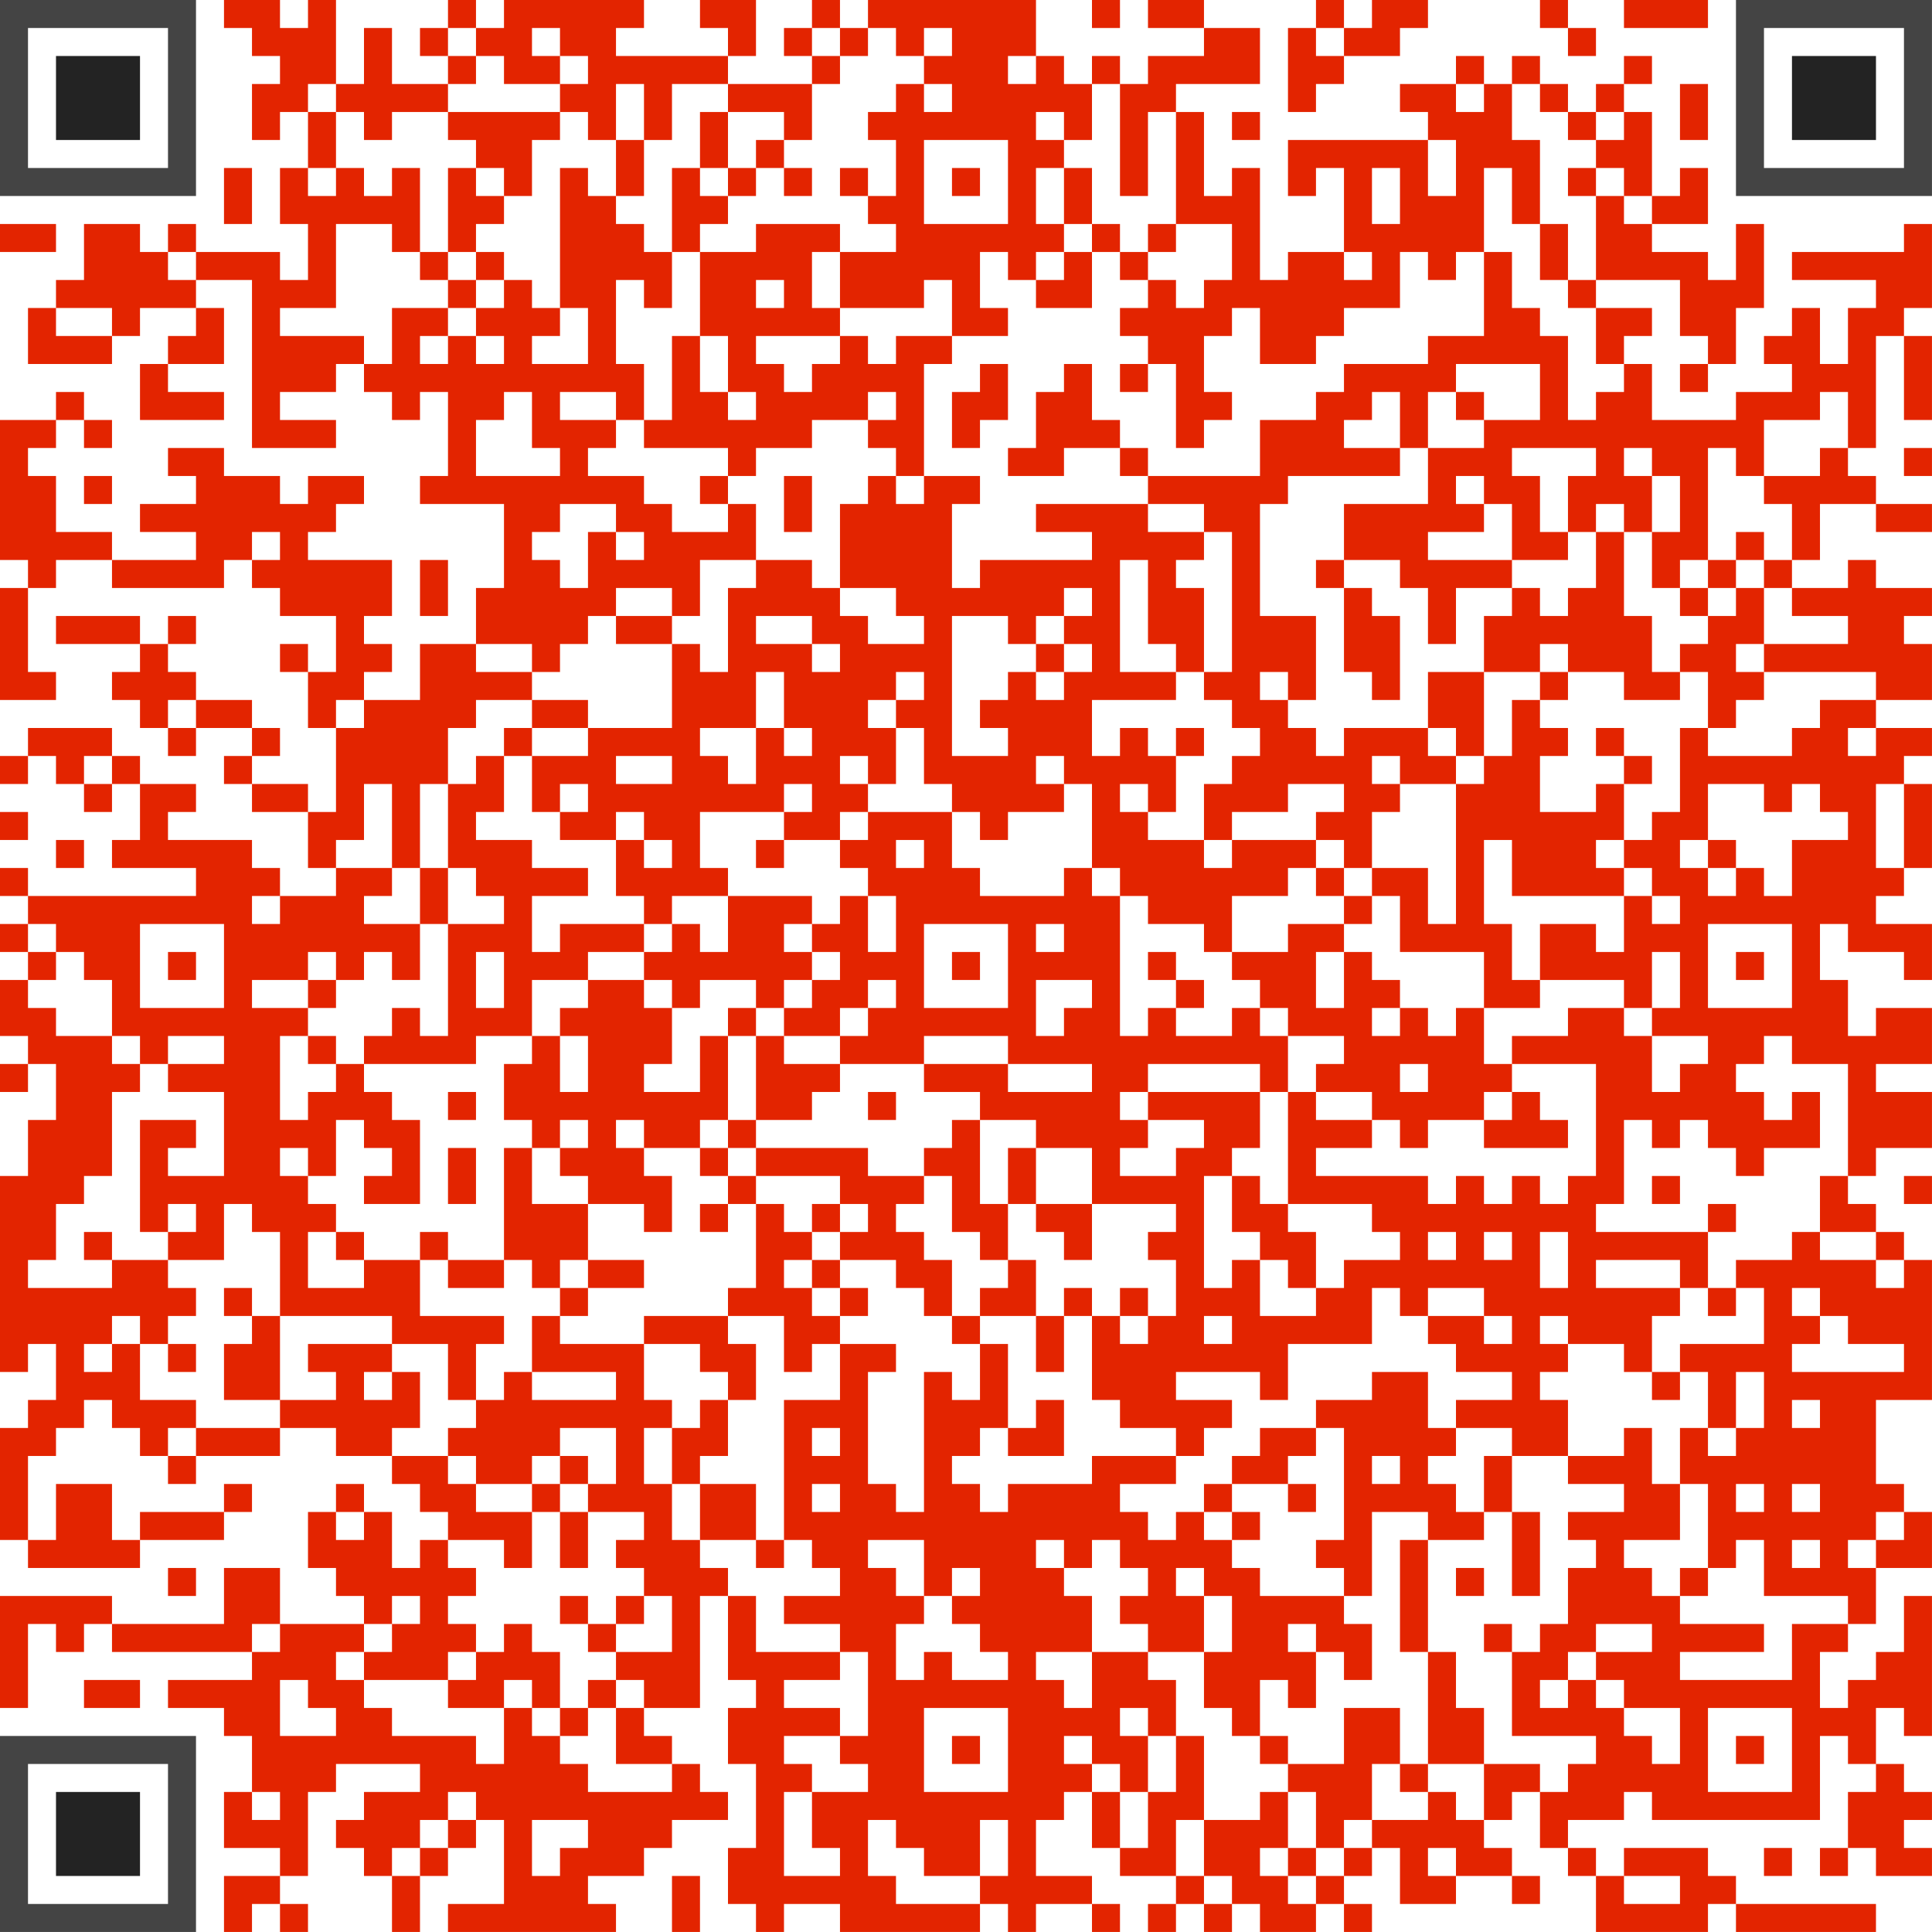 <?xml version="1.0" encoding="UTF-8"?> <svg xmlns="http://www.w3.org/2000/svg" version="1.1" width="1200" height="1200" viewBox="0 0 1200 1200"><rect x="0" y="0" width="1200" height="1200" fill="#ffffff"></rect><g transform="scale(17.391)"><g transform="translate(0,0)"><g><g transform="translate(3.5,3.5)"><path fill-rule="evenodd" d="M-3.5 -3.5L-3.5 3.5L3.5 3.5L3.5 -3.5ZM-2.5 -2.5L-2.5 2.5L2.5 2.5L2.5 -2.5Z" fill="#444444"></path><path fill-rule="evenodd" d="M-1.5 -1.5L-1.5 1.5L1.5 1.5L1.5 -1.5Z" fill="#232323"></path></g></g><g><g transform="translate(65.5,3.5)"><g transform="rotate(90)"><path fill-rule="evenodd" d="M-3.5 -3.5L-3.5 3.5L3.5 3.5L3.5 -3.5ZM-2.5 -2.5L-2.5 2.5L2.5 2.5L2.5 -2.5Z" fill="#444444"></path><path fill-rule="evenodd" d="M-1.5 -1.5L-1.5 1.5L1.5 1.5L1.5 -1.5Z" fill="#232323"></path></g></g></g><g><g transform="translate(3.5,65.5)"><g transform="rotate(-90)"><path fill-rule="evenodd" d="M-3.5 -3.5L-3.5 3.5L3.5 3.5L3.5 -3.5ZM-2.5 -2.5L-2.5 2.5L2.5 2.5L2.5 -2.5Z" fill="#444444"></path><path fill-rule="evenodd" d="M-1.5 -1.5L-1.5 1.5L1.5 1.5L1.5 -1.5Z" fill="#232323"></path></g></g></g><path fill-rule="evenodd" d="M8 0L8 1L9 1L9 2L10 2L10 3L9 3L9 5L10 5L10 4L11 4L11 6L10 6L10 8L11 8L11 10L10 10L10 9L7 9L7 8L6 8L6 9L5 9L5 8L3 8L3 10L2 10L2 11L1 11L1 13L4 13L4 12L5 12L5 11L7 11L7 12L6 12L6 13L5 13L5 15L8 15L8 14L6 14L6 13L8 13L8 11L7 11L7 10L9 10L9 16L12 16L12 15L10 15L10 14L12 14L12 13L13 13L13 14L14 14L14 15L15 15L15 14L16 14L16 17L15 17L15 18L18 18L18 21L17 21L17 23L15 23L15 25L13 25L13 24L14 24L14 23L13 23L13 22L14 22L14 20L11 20L11 19L12 19L12 18L13 18L13 17L11 17L11 18L10 18L10 17L8 17L8 16L6 16L6 17L7 17L7 18L5 18L5 19L7 19L7 20L4 20L4 19L2 19L2 17L1 17L1 16L2 16L2 15L3 15L3 16L4 16L4 15L3 15L3 14L2 14L2 15L0 15L0 20L1 20L1 21L0 21L0 25L2 25L2 24L1 24L1 21L2 21L2 20L4 20L4 21L8 21L8 20L9 20L9 21L10 21L10 22L12 22L12 24L11 24L11 23L10 23L10 24L11 24L11 26L12 26L12 29L11 29L11 28L9 28L9 27L10 27L10 26L9 26L9 25L7 25L7 24L6 24L6 23L7 23L7 22L6 22L6 23L5 23L5 22L2 22L2 23L5 23L5 24L4 24L4 25L5 25L5 26L6 26L6 27L7 27L7 26L9 26L9 27L8 27L8 28L9 28L9 29L11 29L11 31L12 31L12 32L10 32L10 31L9 31L9 30L6 30L6 29L7 29L7 28L5 28L5 27L4 27L4 26L1 26L1 27L0 27L0 28L1 28L1 27L2 27L2 28L3 28L3 29L4 29L4 28L5 28L5 30L4 30L4 31L7 31L7 32L1 32L1 31L0 31L0 32L1 32L1 33L0 33L0 34L1 34L1 35L0 35L0 37L1 37L1 38L0 38L0 39L1 39L1 38L2 38L2 40L1 40L1 42L0 42L0 49L1 49L1 48L2 48L2 50L1 50L1 51L0 51L0 55L1 55L1 56L5 56L5 55L8 55L8 54L9 54L9 53L8 53L8 54L5 54L5 55L4 55L4 53L2 53L2 55L1 55L1 52L2 52L2 51L3 51L3 50L4 50L4 51L5 51L5 52L6 52L6 53L7 53L7 52L10 52L10 51L12 51L12 52L14 52L14 53L15 53L15 54L16 54L16 55L15 55L15 56L14 56L14 54L13 54L13 53L12 53L12 54L11 54L11 56L12 56L12 57L13 57L13 58L10 58L10 56L8 56L8 58L4 58L4 57L0 57L0 61L1 61L1 58L2 58L2 59L3 59L3 58L4 58L4 59L9 59L9 60L6 60L6 61L8 61L8 62L9 62L9 64L8 64L8 66L10 66L10 67L8 67L8 69L9 69L9 68L10 68L10 69L11 69L11 68L10 68L10 67L11 67L11 64L12 64L12 63L15 63L15 64L13 64L13 65L12 65L12 66L13 66L13 67L14 67L14 69L15 69L15 67L16 67L16 66L17 66L17 65L18 65L18 68L16 68L16 69L22 69L22 68L21 68L21 67L23 67L23 66L24 66L24 65L26 65L26 64L25 64L25 63L24 63L24 62L23 62L23 61L25 61L25 57L26 57L26 60L27 60L27 61L26 61L26 63L27 63L27 66L26 66L26 68L27 68L27 69L28 69L28 68L30 68L30 69L35 69L35 68L36 68L36 69L37 69L37 68L39 68L39 69L40 69L40 68L39 68L39 67L37 67L37 65L38 65L38 64L39 64L39 66L40 66L40 67L42 67L42 68L41 68L41 69L42 69L42 68L43 68L43 69L44 69L44 68L45 68L45 69L47 69L47 68L48 68L48 69L49 69L49 68L48 68L48 67L49 67L49 66L50 66L50 68L52 68L52 67L54 67L54 68L55 68L55 67L54 67L54 66L53 66L53 65L54 65L54 64L55 64L55 66L56 66L56 67L57 67L57 69L61 69L61 68L62 68L62 69L67 69L67 68L62 68L62 67L61 67L61 66L58 66L58 67L57 67L57 66L56 66L56 65L58 65L58 64L59 64L59 65L65 65L65 62L66 62L66 63L67 63L67 64L66 64L66 66L65 66L65 67L66 67L66 66L67 66L67 67L69 67L69 66L68 66L68 65L69 65L69 64L68 64L68 63L67 63L67 61L68 61L68 62L69 62L69 57L68 57L68 59L67 59L67 60L66 60L66 61L65 61L65 59L66 59L66 58L67 58L67 56L69 56L69 54L68 54L68 53L67 53L67 50L69 50L69 45L68 45L68 44L67 44L67 43L66 43L66 42L67 42L67 41L69 41L69 39L67 39L67 38L69 38L69 36L67 36L67 37L66 37L66 35L65 35L65 33L66 33L66 34L68 34L68 35L69 35L69 33L67 33L67 32L68 32L68 31L69 31L69 28L68 28L68 27L69 27L69 26L67 26L67 25L69 25L69 23L68 23L68 22L69 22L69 21L67 21L67 20L66 20L66 21L64 21L64 20L65 20L65 18L67 18L67 19L69 19L69 18L67 18L67 17L66 17L66 16L67 16L67 12L68 12L68 15L69 15L69 12L68 12L68 11L69 11L69 8L68 8L68 9L64 9L64 10L67 10L67 11L66 11L66 13L65 13L65 11L64 11L64 12L63 12L63 13L64 13L64 14L62 14L62 15L59 15L59 13L58 13L58 12L59 12L59 11L57 11L57 10L60 10L60 12L61 12L61 13L60 13L60 14L61 14L61 13L62 13L62 11L63 11L63 8L62 8L62 10L61 10L61 9L59 9L59 8L61 8L61 6L60 6L60 7L59 7L59 4L58 4L58 3L59 3L59 2L58 2L58 3L57 3L57 4L56 4L56 3L55 3L55 2L54 2L54 3L53 3L53 2L52 2L52 3L50 3L50 4L51 4L51 5L46 5L46 7L47 7L47 6L48 6L48 9L46 9L46 10L45 10L45 6L44 6L44 7L43 7L43 4L42 4L42 3L45 3L45 1L43 1L43 0L41 0L41 1L43 1L43 2L41 2L41 3L40 3L40 2L39 2L39 3L38 3L38 2L37 2L37 0L31 0L31 1L30 1L30 0L29 0L29 1L28 1L28 2L29 2L29 3L26 3L26 2L27 2L27 0L25 0L25 1L26 1L26 2L22 2L22 1L23 1L23 0L18 0L18 1L17 1L17 0L16 0L16 1L15 1L15 2L16 2L16 3L14 3L14 1L13 1L13 3L12 3L12 0L11 0L11 1L10 1L10 0ZM39 0L39 1L40 1L40 0ZM47 0L47 1L46 1L46 4L47 4L47 3L48 3L48 2L50 2L50 1L51 1L51 0L49 0L49 1L48 1L48 0ZM55 0L55 1L56 1L56 2L57 2L57 1L56 1L56 0ZM58 0L58 1L61 1L61 0ZM16 1L16 2L17 2L17 3L16 3L16 4L14 4L14 5L13 5L13 4L12 4L12 3L11 3L11 4L12 4L12 6L11 6L11 7L12 7L12 6L13 6L13 7L14 7L14 6L15 6L15 9L14 9L14 8L12 8L12 11L10 11L10 12L13 12L13 13L14 13L14 11L16 11L16 12L15 12L15 13L16 13L16 12L17 12L17 13L18 13L18 12L17 12L17 11L18 11L18 10L19 10L19 11L20 11L20 12L19 12L19 13L21 13L21 11L20 11L20 6L21 6L21 7L22 7L22 8L23 8L23 9L24 9L24 11L23 11L23 10L22 10L22 13L23 13L23 15L22 15L22 14L20 14L20 15L22 15L22 16L21 16L21 17L23 17L23 18L24 18L24 19L26 19L26 18L27 18L27 20L25 20L25 22L24 22L24 21L22 21L22 22L21 22L21 23L20 23L20 24L19 24L19 23L17 23L17 24L19 24L19 25L17 25L17 26L16 26L16 28L15 28L15 31L14 31L14 28L13 28L13 30L12 30L12 31L14 31L14 32L13 32L13 33L15 33L15 35L14 35L14 34L13 34L13 35L12 35L12 34L11 34L11 35L9 35L9 36L11 36L11 37L10 37L10 40L11 40L11 39L12 39L12 38L13 38L13 39L14 39L14 40L15 40L15 43L13 43L13 42L14 42L14 41L13 41L13 40L12 40L12 42L11 42L11 41L10 41L10 42L11 42L11 43L12 43L12 44L11 44L11 46L13 46L13 45L15 45L15 47L18 47L18 48L17 48L17 50L16 50L16 48L14 48L14 47L10 47L10 44L9 44L9 43L8 43L8 45L6 45L6 44L7 44L7 43L6 43L6 44L5 44L5 40L7 40L7 41L6 41L6 42L8 42L8 39L6 39L6 38L8 38L8 37L6 37L6 38L5 38L5 37L4 37L4 35L3 35L3 34L2 34L2 33L1 33L1 34L2 34L2 35L1 35L1 36L2 36L2 37L4 37L4 38L5 38L5 39L4 39L4 42L3 42L3 43L2 43L2 45L1 45L1 46L4 46L4 45L6 45L6 46L7 46L7 47L6 47L6 48L5 48L5 47L4 47L4 48L3 48L3 49L4 49L4 48L5 48L5 50L7 50L7 51L6 51L6 52L7 52L7 51L10 51L10 50L12 50L12 49L11 49L11 48L14 48L14 49L13 49L13 50L14 50L14 49L15 49L15 51L14 51L14 52L16 52L16 53L17 53L17 54L19 54L19 56L18 56L18 55L16 55L16 56L17 56L17 57L16 57L16 58L17 58L17 59L16 59L16 60L13 60L13 59L14 59L14 58L15 58L15 57L14 57L14 58L13 58L13 59L12 59L12 60L13 60L13 61L14 61L14 62L17 62L17 63L18 63L18 61L19 61L19 62L20 62L20 63L21 63L21 64L24 64L24 63L22 63L22 61L23 61L23 60L22 60L22 59L24 59L24 57L23 57L23 56L22 56L22 55L23 55L23 54L21 54L21 53L22 53L22 51L20 51L20 52L19 52L19 53L17 53L17 52L16 52L16 51L17 51L17 50L18 50L18 49L19 49L19 50L22 50L22 49L19 49L19 47L20 47L20 48L23 48L23 50L24 50L24 51L23 51L23 53L24 53L24 55L25 55L25 56L26 56L26 57L27 57L27 59L30 59L30 60L28 60L28 61L30 61L30 62L28 62L28 63L29 63L29 64L28 64L28 67L30 67L30 66L29 66L29 64L31 64L31 63L30 63L30 62L31 62L31 59L30 59L30 58L28 58L28 57L30 57L30 56L29 56L29 55L28 55L28 50L30 50L30 48L32 48L32 49L31 49L31 53L32 53L32 54L33 54L33 49L34 49L34 50L35 50L35 48L36 48L36 51L35 51L35 52L34 52L34 53L35 53L35 54L36 54L36 53L39 53L39 52L42 52L42 53L40 53L40 54L41 54L41 55L42 55L42 54L43 54L43 55L44 55L44 56L45 56L45 57L48 57L48 58L49 58L49 60L48 60L48 59L47 59L47 58L46 58L46 59L47 59L47 61L46 61L46 60L45 60L45 62L44 62L44 61L43 61L43 59L44 59L44 57L43 57L43 56L42 56L42 57L43 57L43 59L41 59L41 58L40 58L40 57L41 57L41 56L40 56L40 55L39 55L39 56L38 56L38 55L37 55L37 56L38 56L38 57L39 57L39 59L37 59L37 60L38 60L38 61L39 61L39 59L41 59L41 60L42 60L42 62L41 62L41 61L40 61L40 62L41 62L41 64L40 64L40 63L39 63L39 62L38 62L38 63L39 63L39 64L40 64L40 66L41 66L41 64L42 64L42 62L43 62L43 65L42 65L42 67L43 67L43 68L44 68L44 67L43 67L43 65L45 65L45 64L46 64L46 66L45 66L45 67L46 67L46 68L47 68L47 67L48 67L48 66L49 66L49 65L51 65L51 64L52 64L52 65L53 65L53 63L55 63L55 64L56 64L56 63L57 63L57 62L54 62L54 59L55 59L55 58L56 58L56 56L57 56L57 55L56 55L56 54L58 54L58 53L56 53L56 52L58 52L58 51L59 51L59 53L60 53L60 55L58 55L58 56L59 56L59 57L60 57L60 58L63 58L63 59L60 59L60 60L64 60L64 58L66 58L66 57L63 57L63 55L62 55L62 56L61 56L61 53L60 53L60 51L61 51L61 52L62 52L62 51L63 51L63 49L62 49L62 51L61 51L61 49L60 49L60 48L63 48L63 46L62 46L62 45L64 45L64 44L65 44L65 45L67 45L67 46L68 46L68 45L67 45L67 44L65 44L65 42L66 42L66 38L64 38L64 37L63 37L63 38L62 38L62 39L63 39L63 40L64 40L64 39L65 39L65 41L63 41L63 42L62 42L62 41L61 41L61 40L60 40L60 41L59 41L59 40L58 40L58 43L57 43L57 44L61 44L61 46L60 46L60 45L57 45L57 46L60 46L60 47L59 47L59 49L58 49L58 48L56 48L56 47L55 47L55 48L56 48L56 49L55 49L55 50L56 50L56 52L54 52L54 51L52 51L52 50L54 50L54 49L52 49L52 48L51 48L51 47L53 47L53 48L54 48L54 47L53 47L53 46L51 46L51 47L50 47L50 46L49 46L49 48L46 48L46 50L45 50L45 49L42 49L42 50L44 50L44 51L43 51L43 52L42 52L42 51L40 51L40 50L39 50L39 47L40 47L40 48L41 48L41 47L42 47L42 45L41 45L41 44L42 44L42 43L39 43L39 41L37 41L37 40L35 40L35 39L33 39L33 38L36 38L36 39L39 39L39 38L36 38L36 37L33 37L33 38L30 38L30 37L31 37L31 36L32 36L32 35L31 35L31 36L30 36L30 37L28 37L28 36L29 36L29 35L30 35L30 34L29 34L29 33L30 33L30 32L31 32L31 34L32 34L32 32L31 32L31 31L30 31L30 30L31 30L31 29L34 29L34 31L35 31L35 32L38 32L38 31L39 31L39 32L40 32L40 37L41 37L41 36L42 36L42 37L44 37L44 36L45 36L45 37L46 37L46 39L45 39L45 38L41 38L41 39L40 39L40 40L41 40L41 41L40 41L40 42L42 42L42 41L43 41L43 40L41 40L41 39L45 39L45 41L44 41L44 42L43 42L43 46L44 46L44 45L45 45L45 47L47 47L47 46L48 46L48 45L50 45L50 44L49 44L49 43L46 43L46 39L47 39L47 40L49 40L49 41L47 41L47 42L51 42L51 43L52 43L52 42L53 42L53 43L54 43L54 42L55 42L55 43L56 43L56 42L57 42L57 38L54 38L54 37L56 37L56 36L58 36L58 37L59 37L59 39L60 39L60 38L61 38L61 37L59 37L59 36L60 36L60 34L59 34L59 36L58 36L58 35L55 35L55 33L57 33L57 34L58 34L58 32L59 32L59 33L60 33L60 32L59 32L59 31L58 31L58 30L59 30L59 29L60 29L60 26L61 26L61 27L64 27L64 26L65 26L65 25L67 25L67 24L63 24L63 23L66 23L66 22L64 22L64 21L63 21L63 20L64 20L64 18L63 18L63 17L65 17L65 16L66 16L66 14L65 14L65 15L63 15L63 17L62 17L62 16L61 16L61 20L60 20L60 21L59 21L59 19L60 19L60 17L59 17L59 16L58 16L58 17L59 17L59 19L58 19L58 18L57 18L57 19L56 19L56 17L57 17L57 16L54 16L54 17L55 17L55 19L56 19L56 20L54 20L54 18L53 18L53 17L52 17L52 18L53 18L53 19L51 19L51 20L54 20L54 21L52 21L52 23L51 23L51 21L50 21L50 20L48 20L48 18L51 18L51 16L53 16L53 15L55 15L55 13L52 13L52 14L51 14L51 16L50 16L50 14L49 14L49 15L48 15L48 16L50 16L50 17L46 17L46 18L45 18L45 22L47 22L47 25L46 25L46 24L45 24L45 25L46 25L46 26L47 26L47 27L48 27L48 26L51 26L51 27L52 27L52 28L50 28L50 27L49 27L49 28L50 28L50 29L49 29L49 31L48 31L48 30L47 30L47 29L48 29L48 28L46 28L46 29L44 29L44 30L43 30L43 28L44 28L44 27L45 27L45 26L44 26L44 25L43 25L43 24L44 24L44 19L43 19L43 18L41 18L41 17L45 17L45 15L47 15L47 14L48 14L48 13L51 13L51 12L53 12L53 9L54 9L54 11L55 11L55 12L56 12L56 15L57 15L57 14L58 14L58 13L57 13L57 11L56 11L56 10L57 10L57 7L58 7L58 8L59 8L59 7L58 7L58 6L57 6L57 5L58 5L58 4L57 4L57 5L56 5L56 4L55 4L55 3L54 3L54 5L55 5L55 8L54 8L54 6L53 6L53 9L52 9L52 10L51 10L51 9L50 9L50 11L48 11L48 12L47 12L47 13L45 13L45 11L44 11L44 12L43 12L43 14L44 14L44 15L43 15L43 16L42 16L42 13L41 13L41 12L40 12L40 11L41 11L41 10L42 10L42 11L43 11L43 10L44 10L44 8L42 8L42 4L41 4L41 7L40 7L40 3L39 3L39 5L38 5L38 4L37 4L37 5L38 5L38 6L37 6L37 8L38 8L38 9L37 9L37 10L36 10L36 9L35 9L35 11L36 11L36 12L34 12L34 10L33 10L33 11L30 11L30 9L32 9L32 8L31 8L31 7L32 7L32 5L31 5L31 4L32 4L32 3L33 3L33 4L34 4L34 3L33 3L33 2L34 2L34 1L33 1L33 2L32 2L32 1L31 1L31 2L30 2L30 1L29 1L29 2L30 2L30 3L29 3L29 5L28 5L28 4L26 4L26 3L24 3L24 5L23 5L23 3L22 3L22 5L21 5L21 4L20 4L20 3L21 3L21 2L20 2L20 1L19 1L19 2L20 2L20 3L18 3L18 2L17 2L17 1ZM47 1L47 2L48 2L48 1ZM36 2L36 3L37 3L37 2ZM52 3L52 4L53 4L53 3ZM60 3L60 5L61 5L61 3ZM16 4L16 5L17 5L17 6L16 6L16 9L15 9L15 10L16 10L16 11L17 11L17 10L18 10L18 9L17 9L17 8L18 8L18 7L19 7L19 5L20 5L20 4ZM25 4L25 6L24 6L24 9L25 9L25 12L24 12L24 15L23 15L23 16L26 16L26 17L25 17L25 18L26 18L26 17L27 17L27 16L29 16L29 15L31 15L31 16L32 16L32 17L31 17L31 18L30 18L30 21L29 21L29 20L27 20L27 21L26 21L26 24L25 24L25 23L24 23L24 22L22 22L22 23L24 23L24 26L21 26L21 25L19 25L19 26L18 26L18 27L17 27L17 28L16 28L16 31L15 31L15 33L16 33L16 37L15 37L15 36L14 36L14 37L13 37L13 38L17 38L17 37L19 37L19 38L18 38L18 40L19 40L19 41L18 41L18 45L16 45L16 44L15 44L15 45L16 45L16 46L18 46L18 45L19 45L19 46L20 46L20 47L21 47L21 46L23 46L23 45L21 45L21 43L23 43L23 44L24 44L24 42L23 42L23 41L25 41L25 42L26 42L26 43L25 43L25 44L26 44L26 43L27 43L27 46L26 46L26 47L23 47L23 48L25 48L25 49L26 49L26 50L25 50L25 51L24 51L24 53L25 53L25 55L27 55L27 56L28 56L28 55L27 55L27 53L25 53L25 52L26 52L26 50L27 50L27 48L26 48L26 47L28 47L28 49L29 49L29 48L30 48L30 47L31 47L31 46L30 46L30 45L32 45L32 46L33 46L33 47L34 47L34 48L35 48L35 47L37 47L37 49L38 49L38 47L39 47L39 46L38 46L38 47L37 47L37 45L36 45L36 43L37 43L37 44L38 44L38 45L39 45L39 43L37 43L37 41L36 41L36 43L35 43L35 40L34 40L34 41L33 41L33 42L31 42L31 41L27 41L27 40L29 40L29 39L30 39L30 38L28 38L28 37L27 37L27 36L28 36L28 35L29 35L29 34L28 34L28 33L29 33L29 32L26 32L26 31L25 31L25 29L28 29L28 30L27 30L27 31L28 31L28 30L30 30L30 29L31 29L31 28L32 28L32 26L33 26L33 28L34 28L34 29L35 29L35 30L36 30L36 29L38 29L38 28L39 28L39 31L40 31L40 32L41 32L41 33L43 33L43 34L44 34L44 35L45 35L45 36L46 36L46 37L48 37L48 38L47 38L47 39L49 39L49 40L50 40L50 41L51 41L51 40L53 40L53 41L56 41L56 40L55 40L55 39L54 39L54 38L53 38L53 36L55 36L55 35L54 35L54 33L53 33L53 30L54 30L54 32L58 32L58 31L57 31L57 30L58 30L58 28L59 28L59 27L58 27L58 26L57 26L57 27L58 27L58 28L57 28L57 29L55 29L55 27L56 27L56 26L55 26L55 25L56 25L56 24L58 24L58 25L60 25L60 24L61 24L61 26L62 26L62 25L63 25L63 24L62 24L62 23L63 23L63 21L62 21L62 20L63 20L63 19L62 19L62 20L61 20L61 21L60 21L60 22L61 22L61 23L60 23L60 24L59 24L59 22L58 22L58 19L57 19L57 21L56 21L56 22L55 22L55 21L54 21L54 22L53 22L53 24L51 24L51 26L52 26L52 27L53 27L53 28L52 28L52 33L51 33L51 31L49 31L49 32L48 32L48 31L47 31L47 30L44 30L44 31L43 31L43 30L41 30L41 29L42 29L42 27L43 27L43 26L42 26L42 27L41 27L41 26L40 26L40 27L39 27L39 25L42 25L42 24L43 24L43 21L42 21L42 20L43 20L43 19L41 19L41 18L37 18L37 19L39 19L39 20L35 20L35 21L34 21L34 18L35 18L35 17L33 17L33 13L34 13L34 12L32 12L32 13L31 13L31 12L30 12L30 11L29 11L29 9L30 9L30 8L27 8L27 9L25 9L25 8L26 8L26 7L27 7L27 6L28 6L28 7L29 7L29 6L28 6L28 5L27 5L27 6L26 6L26 4ZM44 4L44 5L45 5L45 4ZM22 5L22 7L23 7L23 5ZM33 5L33 8L36 8L36 5ZM51 5L51 7L52 7L52 5ZM8 6L8 8L9 8L9 6ZM17 6L17 7L18 7L18 6ZM25 6L25 7L26 7L26 6ZM30 6L30 7L31 7L31 6ZM34 6L34 7L35 7L35 6ZM38 6L38 8L39 8L39 9L38 9L38 10L37 10L37 11L39 11L39 9L40 9L40 10L41 10L41 9L42 9L42 8L41 8L41 9L40 9L40 8L39 8L39 6ZM49 6L49 8L50 8L50 6ZM56 6L56 7L57 7L57 6ZM0 8L0 9L2 9L2 8ZM55 8L55 10L56 10L56 8ZM6 9L6 10L7 10L7 9ZM16 9L16 10L17 10L17 9ZM48 9L48 10L49 10L49 9ZM27 10L27 11L28 11L28 10ZM2 11L2 12L4 12L4 11ZM25 12L25 14L26 14L26 15L27 15L27 14L26 14L26 12ZM27 12L27 13L28 13L28 14L29 14L29 13L30 13L30 12ZM35 13L35 14L34 14L34 16L35 16L35 15L36 15L36 13ZM38 13L38 14L37 14L37 16L36 16L36 17L38 17L38 16L40 16L40 17L41 17L41 16L40 16L40 15L39 15L39 13ZM40 13L40 14L41 14L41 13ZM18 14L18 15L17 15L17 17L20 17L20 16L19 16L19 14ZM31 14L31 15L32 15L32 14ZM52 14L52 15L53 15L53 14ZM68 16L68 17L69 17L69 16ZM3 17L3 18L4 18L4 17ZM28 17L28 19L29 19L29 17ZM32 17L32 18L33 18L33 17ZM20 18L20 19L19 19L19 20L20 20L20 21L21 21L21 19L22 19L22 20L23 20L23 19L22 19L22 18ZM9 19L9 20L10 20L10 19ZM15 20L15 22L16 22L16 20ZM40 20L40 24L42 24L42 23L41 23L41 20ZM47 20L47 21L48 21L48 24L49 24L49 25L50 25L50 22L49 22L49 21L48 21L48 20ZM30 21L30 22L31 22L31 23L33 23L33 22L32 22L32 21ZM38 21L38 22L37 22L37 23L36 23L36 22L34 22L34 27L36 27L36 26L35 26L35 25L36 25L36 24L37 24L37 25L38 25L38 24L39 24L39 23L38 23L38 22L39 22L39 21ZM61 21L61 22L62 22L62 21ZM27 22L27 23L29 23L29 24L30 24L30 23L29 23L29 22ZM37 23L37 24L38 24L38 23ZM55 23L55 24L53 24L53 27L54 27L54 25L55 25L55 24L56 24L56 23ZM27 24L27 26L25 26L25 27L26 27L26 28L27 28L27 26L28 26L28 27L29 27L29 26L28 26L28 24ZM32 24L32 25L31 25L31 26L32 26L32 25L33 25L33 24ZM6 25L6 26L7 26L7 25ZM12 25L12 26L13 26L13 25ZM19 26L19 27L18 27L18 29L17 29L17 30L19 30L19 31L21 31L21 32L19 32L19 34L20 34L20 33L23 33L23 34L21 34L21 35L19 35L19 37L20 37L20 39L21 39L21 37L20 37L20 36L21 36L21 35L23 35L23 36L24 36L24 38L23 38L23 39L25 39L25 37L26 37L26 40L25 40L25 41L26 41L26 42L27 42L27 43L28 43L28 44L29 44L29 45L28 45L28 46L29 46L29 47L30 47L30 46L29 46L29 45L30 45L30 44L31 44L31 43L30 43L30 42L27 42L27 41L26 41L26 40L27 40L27 37L26 37L26 36L27 36L27 35L25 35L25 36L24 36L24 35L23 35L23 34L24 34L24 33L25 33L25 34L26 34L26 32L24 32L24 33L23 33L23 32L22 32L22 30L23 30L23 31L24 31L24 30L23 30L23 29L22 29L22 30L20 30L20 29L21 29L21 28L20 28L20 29L19 29L19 27L21 27L21 26ZM66 26L66 27L67 27L67 26ZM3 27L3 28L4 28L4 27ZM22 27L22 28L24 28L24 27ZM30 27L30 28L31 28L31 27ZM37 27L37 28L38 28L38 27ZM28 28L28 29L29 29L29 28ZM40 28L40 29L41 29L41 28ZM61 28L61 30L60 30L60 31L61 31L61 32L62 32L62 31L63 31L63 32L64 32L64 30L66 30L66 29L65 29L65 28L64 28L64 29L63 29L63 28ZM67 28L67 31L68 31L68 28ZM0 29L0 30L1 30L1 29ZM2 30L2 31L3 31L3 30ZM32 30L32 31L33 31L33 30ZM61 30L61 31L62 31L62 30ZM16 31L16 33L18 33L18 32L17 32L17 31ZM46 31L46 32L44 32L44 34L46 34L46 33L48 33L48 34L47 34L47 36L48 36L48 34L49 34L49 35L50 35L50 36L49 36L49 37L50 37L50 36L51 36L51 37L52 37L52 36L53 36L53 34L50 34L50 32L49 32L49 33L48 33L48 32L47 32L47 31ZM9 32L9 33L10 33L10 32ZM5 33L5 36L8 36L8 33ZM33 33L33 36L36 36L36 33ZM37 33L37 34L38 34L38 33ZM61 33L61 36L64 36L64 33ZM6 34L6 35L7 35L7 34ZM17 34L17 36L18 36L18 34ZM34 34L34 35L35 35L35 34ZM41 34L41 35L42 35L42 36L43 36L43 35L42 35L42 34ZM62 34L62 35L63 35L63 34ZM11 35L11 36L12 36L12 35ZM37 35L37 37L38 37L38 36L39 36L39 35ZM11 37L11 38L12 38L12 37ZM50 38L50 39L51 39L51 38ZM16 39L16 40L17 40L17 39ZM31 39L31 40L32 40L32 39ZM53 39L53 40L54 40L54 39ZM20 40L20 41L19 41L19 43L21 43L21 42L20 42L20 41L21 41L21 40ZM22 40L22 41L23 41L23 40ZM16 41L16 43L17 43L17 41ZM33 42L33 43L32 43L32 44L33 44L33 45L34 45L34 47L35 47L35 46L36 46L36 45L35 45L35 44L34 44L34 42ZM44 42L44 44L45 44L45 45L46 45L46 46L47 46L47 44L46 44L46 43L45 43L45 42ZM59 42L59 43L60 43L60 42ZM68 42L68 43L69 43L69 42ZM29 43L29 44L30 44L30 43ZM61 43L61 44L62 44L62 43ZM3 44L3 45L4 45L4 44ZM12 44L12 45L13 45L13 44ZM51 44L51 45L52 45L52 44ZM53 44L53 45L54 45L54 44ZM55 44L55 46L56 46L56 44ZM20 45L20 46L21 46L21 45ZM8 46L8 47L9 47L9 48L8 48L8 50L10 50L10 47L9 47L9 46ZM40 46L40 47L41 47L41 46ZM61 46L61 47L62 47L62 46ZM64 46L64 47L65 47L65 48L64 48L64 49L68 49L68 48L66 48L66 47L65 47L65 46ZM43 47L43 48L44 48L44 47ZM6 48L6 49L7 49L7 48ZM49 49L49 50L47 50L47 51L45 51L45 52L44 52L44 53L43 53L43 54L44 54L44 55L45 55L45 54L44 54L44 53L46 53L46 54L47 54L47 53L46 53L46 52L47 52L47 51L48 51L48 55L47 55L47 56L48 56L48 57L49 57L49 54L51 54L51 55L50 55L50 59L51 59L51 63L50 63L50 61L48 61L48 63L46 63L46 62L45 62L45 63L46 63L46 64L47 64L47 66L46 66L46 67L47 67L47 66L48 66L48 65L49 65L49 63L50 63L50 64L51 64L51 63L53 63L53 61L52 61L52 59L51 59L51 55L53 55L53 54L54 54L54 57L55 57L55 54L54 54L54 52L53 52L53 54L52 54L52 53L51 53L51 52L52 52L52 51L51 51L51 49ZM59 49L59 50L60 50L60 49ZM37 50L37 51L36 51L36 52L38 52L38 50ZM64 50L64 51L65 51L65 50ZM29 51L29 52L30 52L30 51ZM20 52L20 53L19 53L19 54L20 54L20 56L21 56L21 54L20 54L20 53L21 53L21 52ZM49 52L49 53L50 53L50 52ZM29 53L29 54L30 54L30 53ZM62 53L62 54L63 54L63 53ZM64 53L64 54L65 54L65 53ZM12 54L12 55L13 55L13 54ZM67 54L67 55L66 55L66 56L67 56L67 55L68 55L68 54ZM31 55L31 56L32 56L32 57L33 57L33 58L32 58L32 60L33 60L33 59L34 59L34 60L36 60L36 59L35 59L35 58L34 58L34 57L35 57L35 56L34 56L34 57L33 57L33 55ZM64 55L64 56L65 56L65 55ZM6 56L6 57L7 57L7 56ZM52 56L52 57L53 57L53 56ZM60 56L60 57L61 57L61 56ZM20 57L20 58L21 58L21 59L22 59L22 58L23 58L23 57L22 57L22 58L21 58L21 57ZM9 58L9 59L10 59L10 58ZM18 58L18 59L17 59L17 60L16 60L16 61L18 61L18 60L19 60L19 61L20 61L20 62L21 62L21 61L22 61L22 60L21 60L21 61L20 61L20 59L19 59L19 58ZM53 58L53 59L54 59L54 58ZM57 58L57 59L56 59L56 60L55 60L55 61L56 61L56 60L57 60L57 61L58 61L58 62L59 62L59 63L60 63L60 61L58 61L58 60L57 60L57 59L59 59L59 58ZM3 60L3 61L5 61L5 60ZM10 60L10 62L12 62L12 61L11 61L11 60ZM33 61L33 64L36 64L36 61ZM61 61L61 64L64 64L64 61ZM34 62L34 63L35 63L35 62ZM62 62L62 63L63 63L63 62ZM9 64L9 65L10 65L10 64ZM16 64L16 65L15 65L15 66L14 66L14 67L15 67L15 66L16 66L16 65L17 65L17 64ZM19 65L19 67L20 67L20 66L21 66L21 65ZM31 65L31 67L32 67L32 68L35 68L35 67L36 67L36 65L35 65L35 67L33 67L33 66L32 66L32 65ZM51 66L51 67L52 67L52 66ZM63 66L63 67L64 67L64 66ZM24 67L24 69L25 69L25 67ZM58 67L58 68L60 68L60 67Z" fill="#e32400"></path></g></g></svg> 